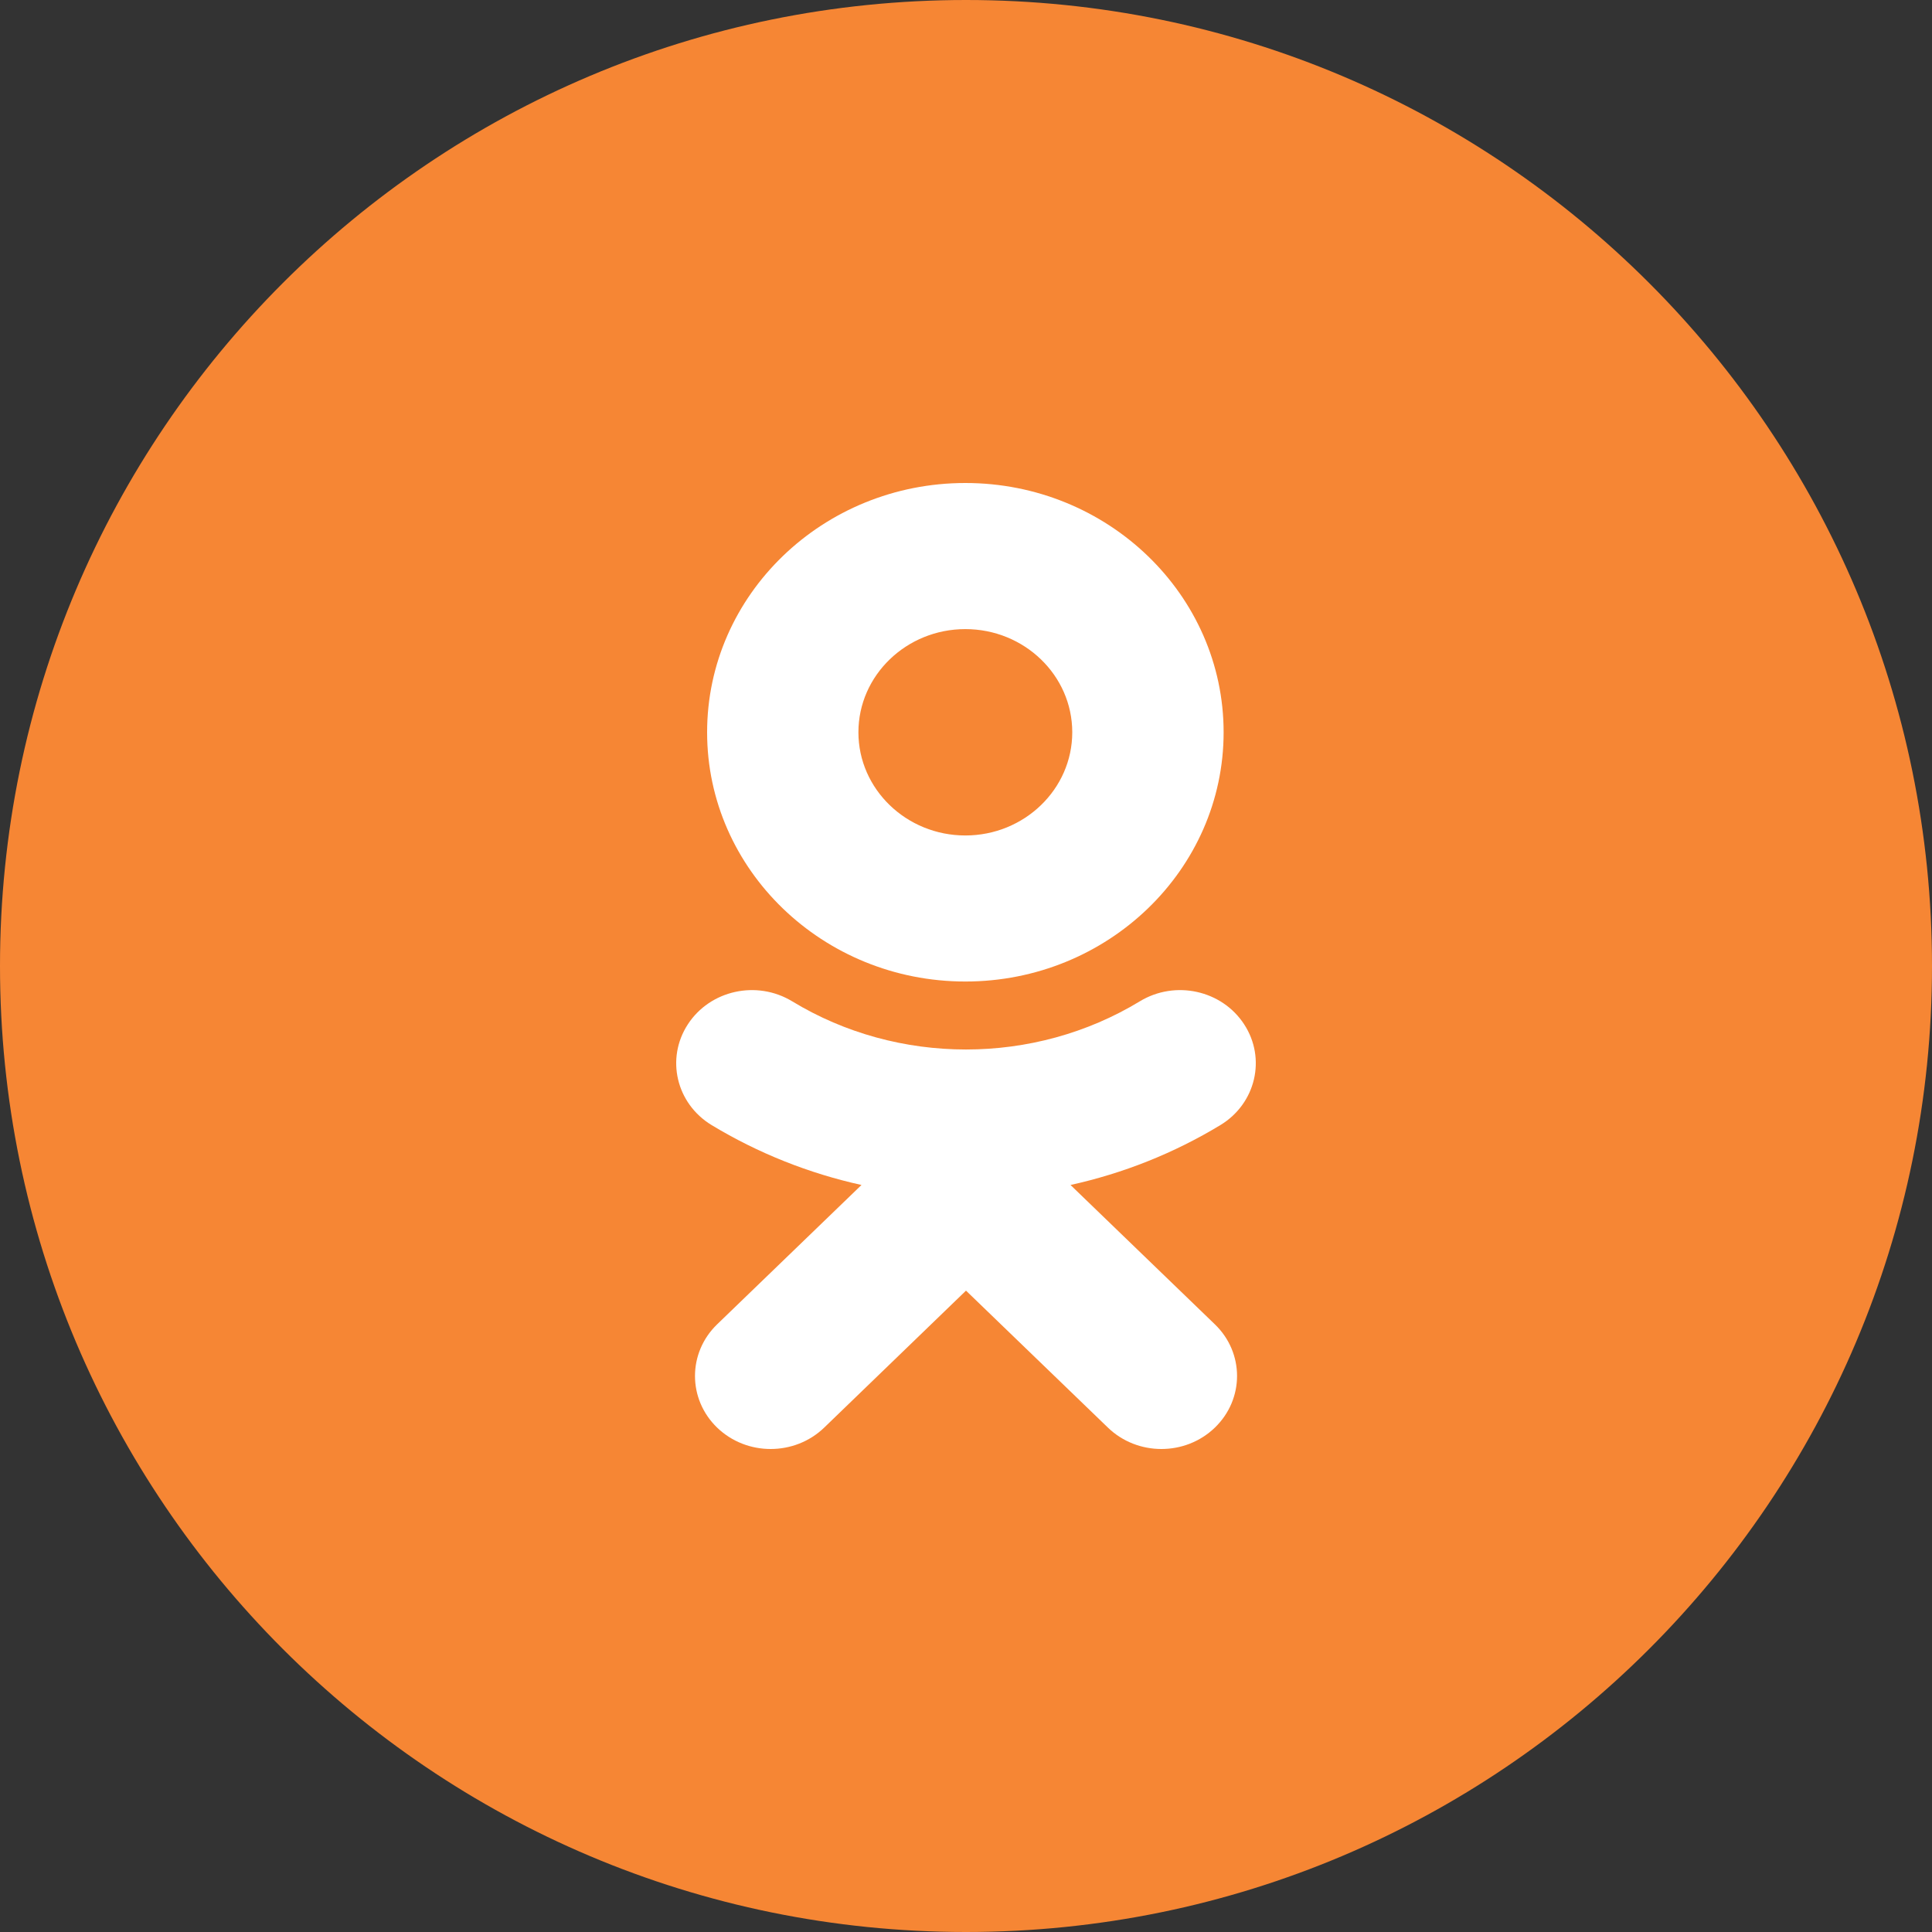 <svg width="32" height="32" viewBox="0 0 32 32" fill="none" xmlns="http://www.w3.org/2000/svg">
<rect x="0" y="0" width="32" height="32" fill="#333333" stroke="none"/>
<g id="OK">
<path id="Back" d="M0 16C0 7.163 7.163 0 16 0C24.837 0 32 7.163 32 16C32 24.837 24.837 32 16 32C7.163 32 0 24.837 0 16Z" fill="#F68634"/>
<path id="Path" d="M17.731 19.627L20.122 21.935C20.612 22.407 20.612 23.173 20.122 23.646C19.633 24.118 18.84 24.118 18.351 23.646L16 21.377L13.651 23.646C13.406 23.882 13.085 24 12.764 24C12.444 24 12.123 23.882 11.878 23.646C11.389 23.173 11.389 22.408 11.878 21.935L14.269 19.627C13.399 19.435 12.559 19.102 11.785 18.634C11.2 18.278 11.024 17.532 11.393 16.966C11.761 16.4 12.534 16.229 13.121 16.585C14.872 17.649 17.127 17.649 18.879 16.585C19.466 16.229 20.239 16.4 20.607 16.966C20.976 17.531 20.8 18.278 20.215 18.634C19.441 19.103 18.602 19.435 17.731 19.627Z" fill="white"/>
<path id="Subtract" fill-rule="evenodd" clip-rule="evenodd" d="M11.712 12.129C11.712 14.405 13.63 16.257 15.989 16.257C18.349 16.257 20.267 14.405 20.267 12.129C20.267 9.852 18.349 8 15.989 8C13.63 8 11.712 9.852 11.712 12.129ZM17.76 12.129C17.76 11.186 16.966 10.42 15.989 10.42C15.013 10.42 14.218 11.186 14.218 12.129C14.218 13.071 15.013 13.838 15.989 13.838C16.966 13.838 17.76 13.071 17.76 12.129Z" fill="white"/>
</g>
</svg>
